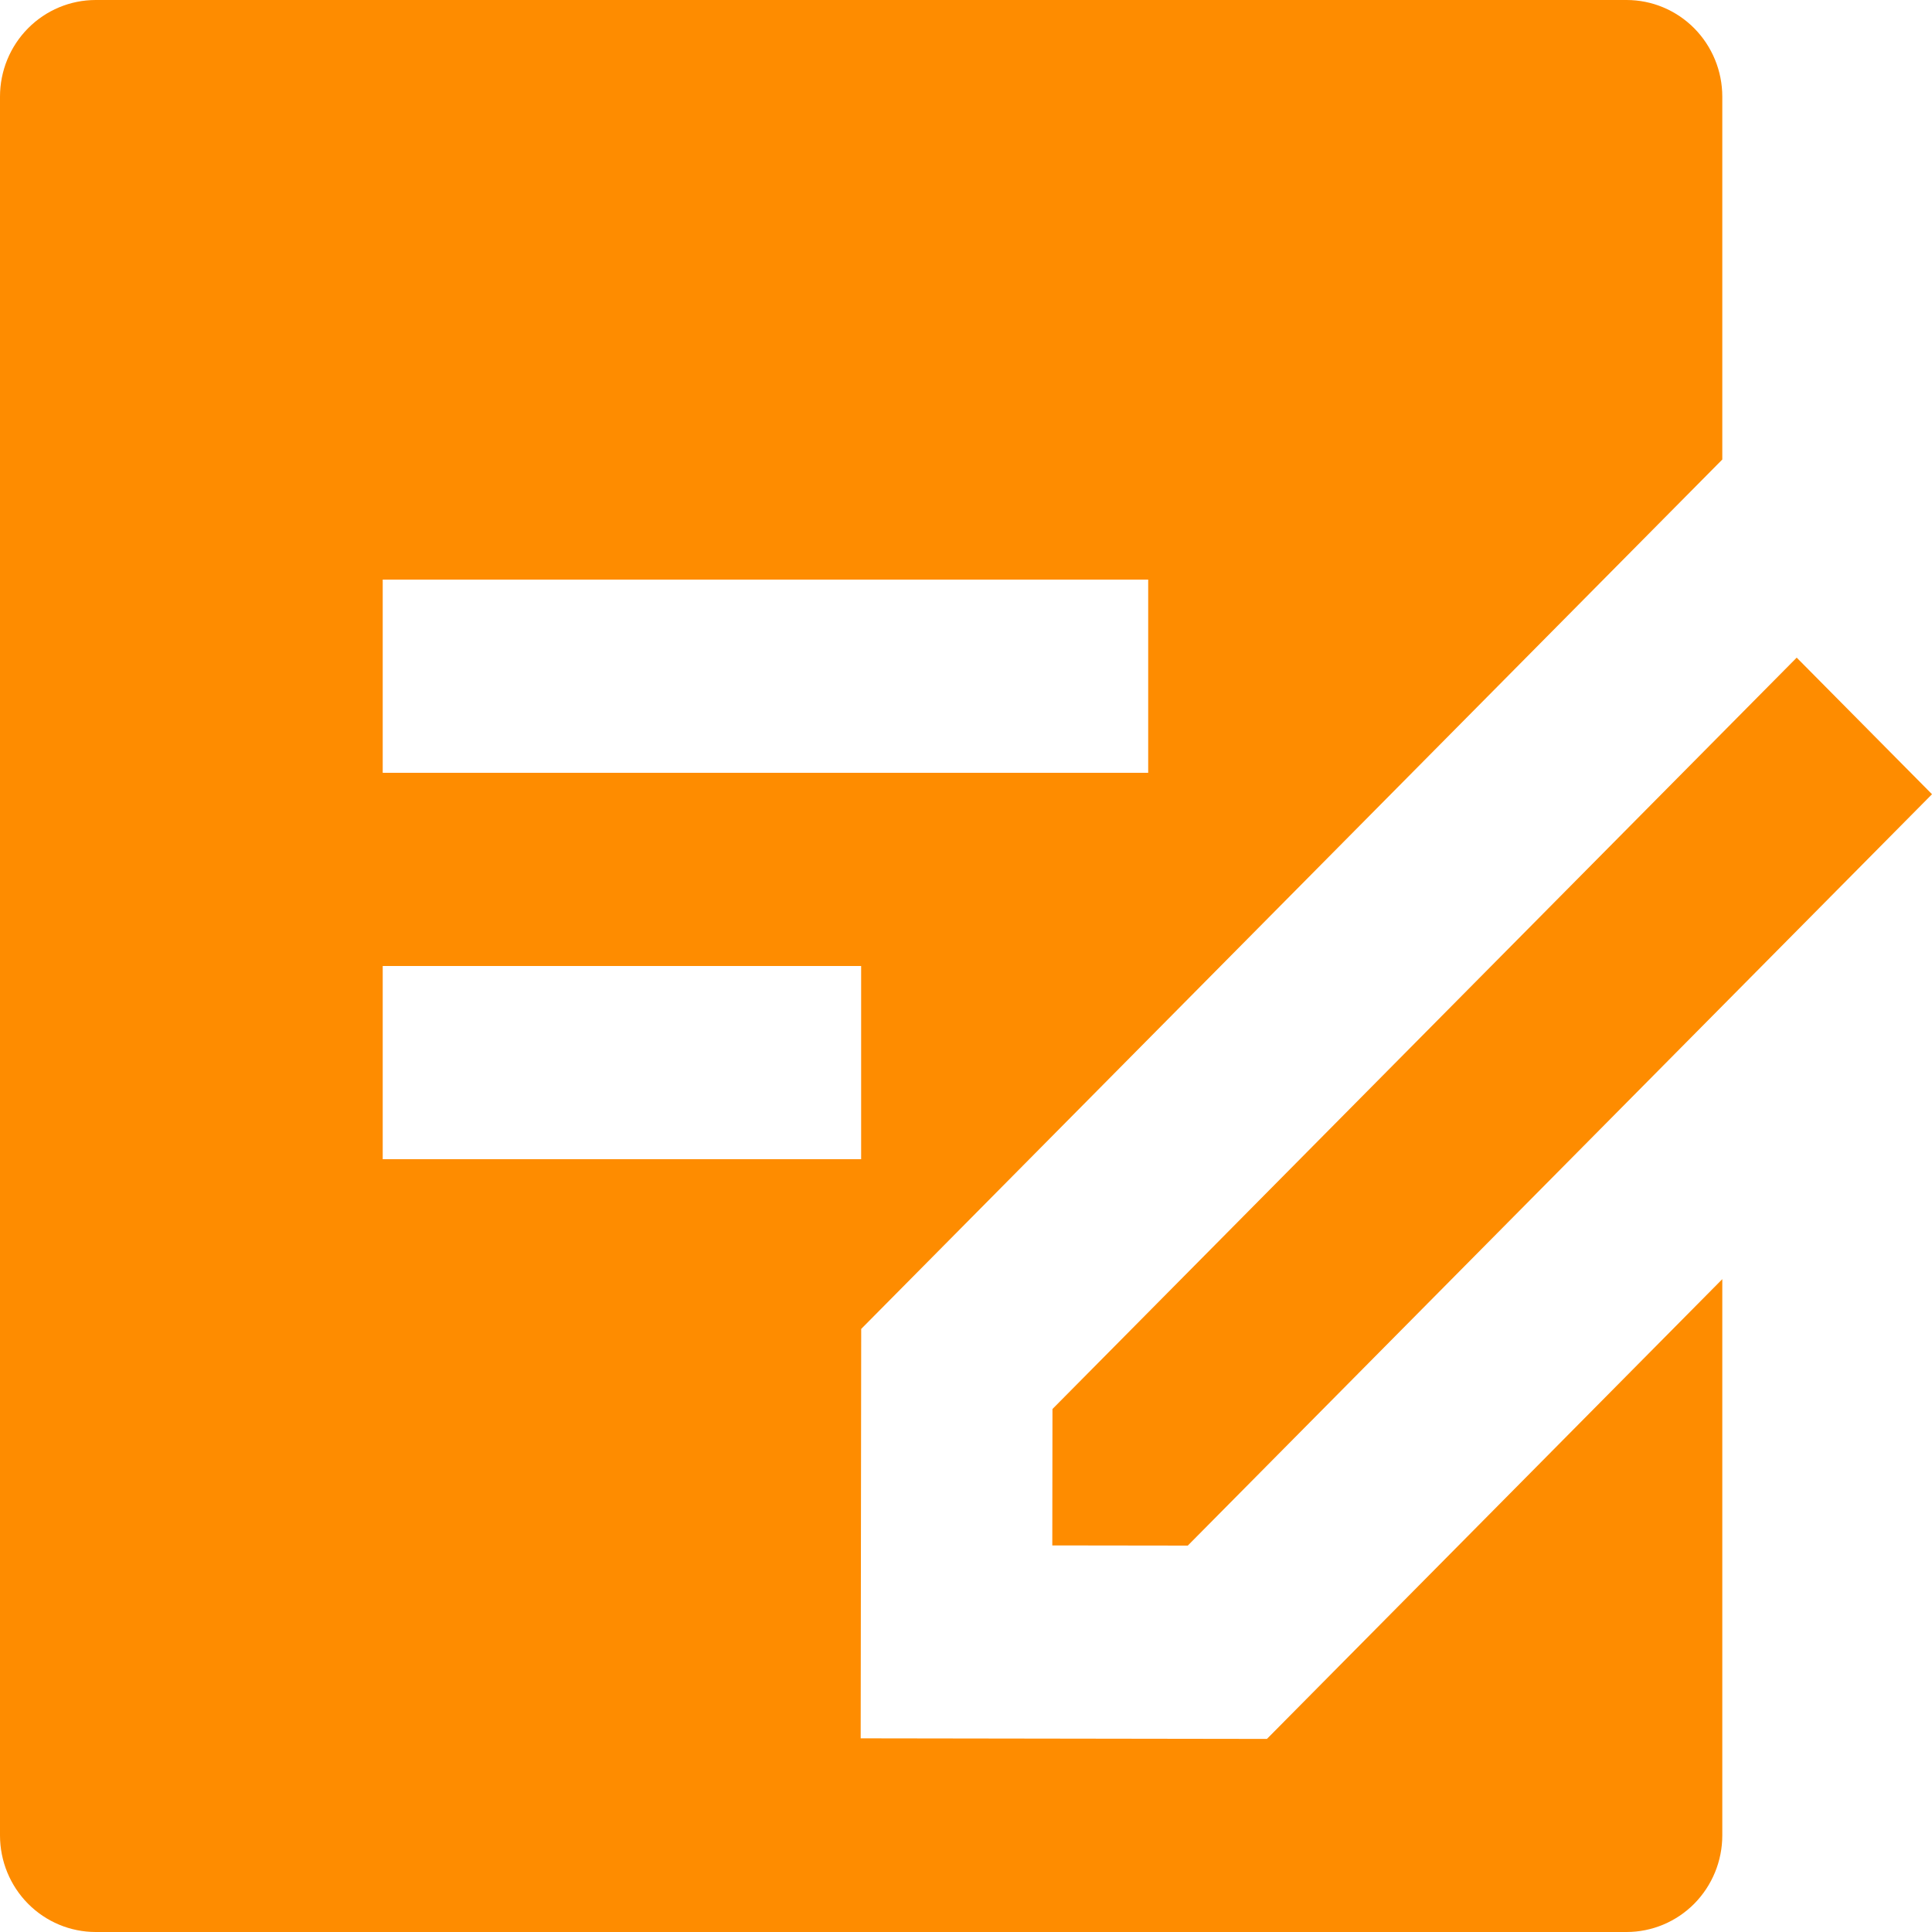 <svg width="33" height="33" viewBox="0 0 33 33" fill="none" xmlns="http://www.w3.org/2000/svg">
<path d="M27.783 0C28.217 0 28.632 0.174 28.939 0.483C29.245 0.793 29.418 1.212 29.418 1.65V7.849L14.71 22.699L14.701 29.692L21.64 29.702L29.418 21.849V31.35C29.418 31.788 29.245 32.207 28.939 32.517C28.632 32.826 28.217 33 27.783 33H1.634C1.201 33 0.785 32.826 0.479 32.517C0.172 32.207 0 31.788 0 31.35V1.65C0 1.212 0.172 0.793 0.479 0.483C0.785 0.174 1.201 0 1.634 0H27.783ZM30.689 11.233L33 13.566L20.288 26.4L17.974 26.397L17.977 24.067L30.689 11.233ZM14.709 16.5H6.537V19.8H14.709V16.5ZM19.612 9.9H6.537V13.2H19.612V9.9Z" fill="#FE8C00"/>
</svg>
